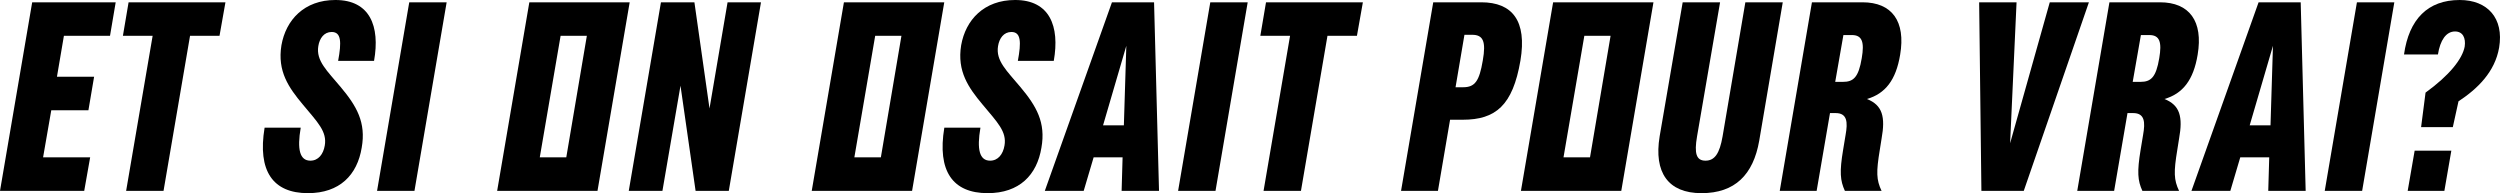 <svg xmlns="http://www.w3.org/2000/svg" width="488.581" height="37.75" viewBox="0 0 488.581 37.75">
  <g id="et-si-on-osait-pour-vrai" transform="translate(-715.93 -226.6)">
    <path id="Tracé_45" data-name="Tracé 45" d="M737.43,233.6h-9.01l-1.36,8h7.26l-1.11,6.55h-7.26l-1.6,9.2h9.2l-1.16,6.55H715.93l6.29-36.85h16.32l-1.11,6.55Z"/>
    <path id="Tracé_46" data-name="Tracé 46" d="M759.99,227.05l-1.16,6.55h-5.76l-5.18,30.3h-7.31l5.18-30.3h-5.81l1.11-6.55h18.93Z"/>
    <path id="Tracé_47" data-name="Tracé 47" d="M774.7,251.55c-.73,4.25-.19,6.45,1.89,6.45,1.55,0,2.52-1.25,2.81-2.95.48-2.75-1.4-4.55-4.31-8.05-2.71-3.25-4.99-6.45-4.16-11.55.87-4.95,4.45-8.85,10.55-8.85,6.73,0,8.76,5.1,7.55,11.9h-7.02c.68-3.65.63-5.65-1.26-5.65-1.5,0-2.37,1.25-2.61,2.75-.48,2.9,1.74,4.85,4.36,8,3.15,3.75,4.99,6.95,4.12,11.85-.87,5.35-4.31,8.9-10.51,8.9-6.83,0-9.88-4.3-8.47-12.8h7.07Z"/>
    <path id="Tracé_48" data-name="Tracé 48" d="M795.91,227.05h7.31l-6.29,36.85h-7.31l6.29-36.85Z"/>
    <path id="Tracé_49" data-name="Tracé 49" d="M838.99,227.05,832.7,263.9H813.09l6.29-36.85h19.61Zm-12.39,30.3,4.02-23.75h-5.13l-4.07,23.75Z"/>
    <path id="Tracé_50" data-name="Tracé 50" d="M858.11,227.05h6.54l-6.29,36.85h-6.49l-2.95-20.55-3.53,20.55h-6.58l6.29-36.85h6.54l2.95,20.75,3.53-20.75Z"/>
    <path id="Tracé_51" data-name="Tracé 51" d="M900.47,227.05l-6.29,36.85H874.57l6.29-36.85h19.61Zm-12.39,30.3,4.02-23.75h-5.13l-4.07,23.75Z"/>
    <path id="Tracé_52" data-name="Tracé 52" d="M907.54,251.55c-.73,4.25-.19,6.45,1.89,6.45,1.55,0,2.52-1.25,2.81-2.95.48-2.75-1.4-4.55-4.31-8.05-2.71-3.25-4.99-6.45-4.16-11.55.87-4.95,4.45-8.85,10.55-8.85,6.73,0,8.76,5.1,7.55,11.9h-7.02c.68-3.65.63-5.65-1.26-5.65-1.5,0-2.37,1.25-2.61,2.75-.48,2.9,1.74,4.85,4.36,8,3.15,3.75,4.99,6.95,4.12,11.85-.87,5.35-4.31,8.9-10.51,8.9-6.83,0-9.88-4.3-8.47-12.8h7.07Z"/>
    <path id="Tracé_53" data-name="Tracé 53" d="M942.44,263.9h-7.31l.19-6.55h-5.66l-1.94,6.55h-7.6l13.12-36.85h8.23ZM931.5,251.1h4.07l.48-15.55Z"/>
    <path id="Tracé_54" data-name="Tracé 54" d="M952.46,227.05h7.31l-6.29,36.85h-7.31l6.29-36.85Z"/>
    <path id="Tracé_55" data-name="Tracé 55" d="M982.28,227.05l-1.16,6.55h-5.76l-5.18,30.3h-7.31l5.18-30.3h-5.81l1.11-6.55h18.93Z"/>
    <path id="Tracé_56" data-name="Tracé 56" d="M1005.42,227.05c6.05,0,8.96,3.6,7.65,11.4-1.5,8.75-4.84,11.55-11.28,11.55h-2.47l-2.37,13.9h-7.21l6.29-36.85h9.39Zm-1.79,6.35h-1.5l-1.74,10.25h1.5c2.32,0,3.15-1.25,3.82-5.2C1006.39,234.65,1005.76,233.4,1003.63,233.4Z"/>
    <path id="Tracé_57" data-name="Tracé 57" d="M1039.07,227.05l-6.29,36.85h-19.61l6.29-36.85h19.61Zm-12.4,30.3,4.02-23.75h-5.13l-4.07,23.75Z"/>
    <path id="Tracé_58" data-name="Tracé 58" d="M1044.78,227.05h7.31l-4.5,26.2c-.58,3.35-.15,4.75,1.65,4.75s2.76-1.4,3.34-4.75l4.45-26.2h7.31l-4.6,27.05c-1.16,6.65-4.75,10.25-11.28,10.25s-9.34-4.05-8.18-11.1Z"/>
    <path id="Tracé_59" data-name="Tracé 59" d="M1079.92,227.05c5.76,0,8.47,3.7,7.36,10.25-.82,4.95-2.9,7.6-6.49,8.65,3.05,1.2,3.63,3.5,2.86,7.75l-.34,2.15c-.73,4.4-.68,5.9.34,8.05h-7.17c-.92-2-1.07-3.7-.34-8.05l.48-2.9c.44-2.45.34-4.25-1.94-4.25h-1.11l-2.61,15.2h-7.21l6.29-36.85h9.88Zm-3.82,15.55c2.03,0,3.05-.85,3.68-4.65.53-3.1.1-4.5-1.94-4.5h-1.65l-1.6,9.15h1.5Z"/>
    <path id="Tracé_60" data-name="Tracé 60" d="M1116.52,227.05h7.65l-12.73,36.85h-8.28l-.44-36.85h7.31l-1.26,27.55,7.75-27.55Z"/>
    <path id="Tracé_61" data-name="Tracé 61" d="M1138.06,227.05c5.76,0,8.47,3.7,7.36,10.25-.82,4.95-2.9,7.6-6.49,8.65,3.05,1.2,3.63,3.5,2.86,7.75l-.34,2.15c-.73,4.4-.68,5.9.34,8.05h-7.17c-.92-2-1.06-3.7-.34-8.05l.48-2.9c.44-2.45.34-4.25-1.94-4.25h-1.11l-2.61,15.2h-7.21l6.29-36.85h9.88Zm-3.82,15.55c2.03,0,3.05-.85,3.68-4.65.53-3.1.1-4.5-1.94-4.5h-1.65l-1.6,9.15h1.5Z"/>
    <path id="Tracé_62" data-name="Tracé 62" d="M1166.53,263.9h-7.31l.19-6.55h-5.66l-1.94,6.55h-7.6l13.12-36.85h8.23l.97,36.85Zm-10.94-12.8h4.07l.48-15.55-4.55,15.55Z"/>
    <path id="Tracé_63" data-name="Tracé 63" d="M1176.55,227.05h7.31l-6.29,36.85h-7.31l6.29-36.85Z"/>
    <path id="Tracé_64" data-name="Tracé 64" d="M1204.34,235.9c-.82,4.75-4.21,8.05-7.94,10.5l-1.11,5.05h-6.2l.87-6.75c4.7-3.4,7.21-6.6,7.65-9,.24-1.65-.34-2.95-1.89-2.95-1.74,0-2.9,1.7-3.34,4.5h-6.63c.97-6.9,4.65-10.65,10.89-10.65,5.42,0,8.67,3.55,7.7,9.3Zm-17.87,28,1.36-7.85H1195l-1.36,7.85Z"/>
  </g>
</svg>
